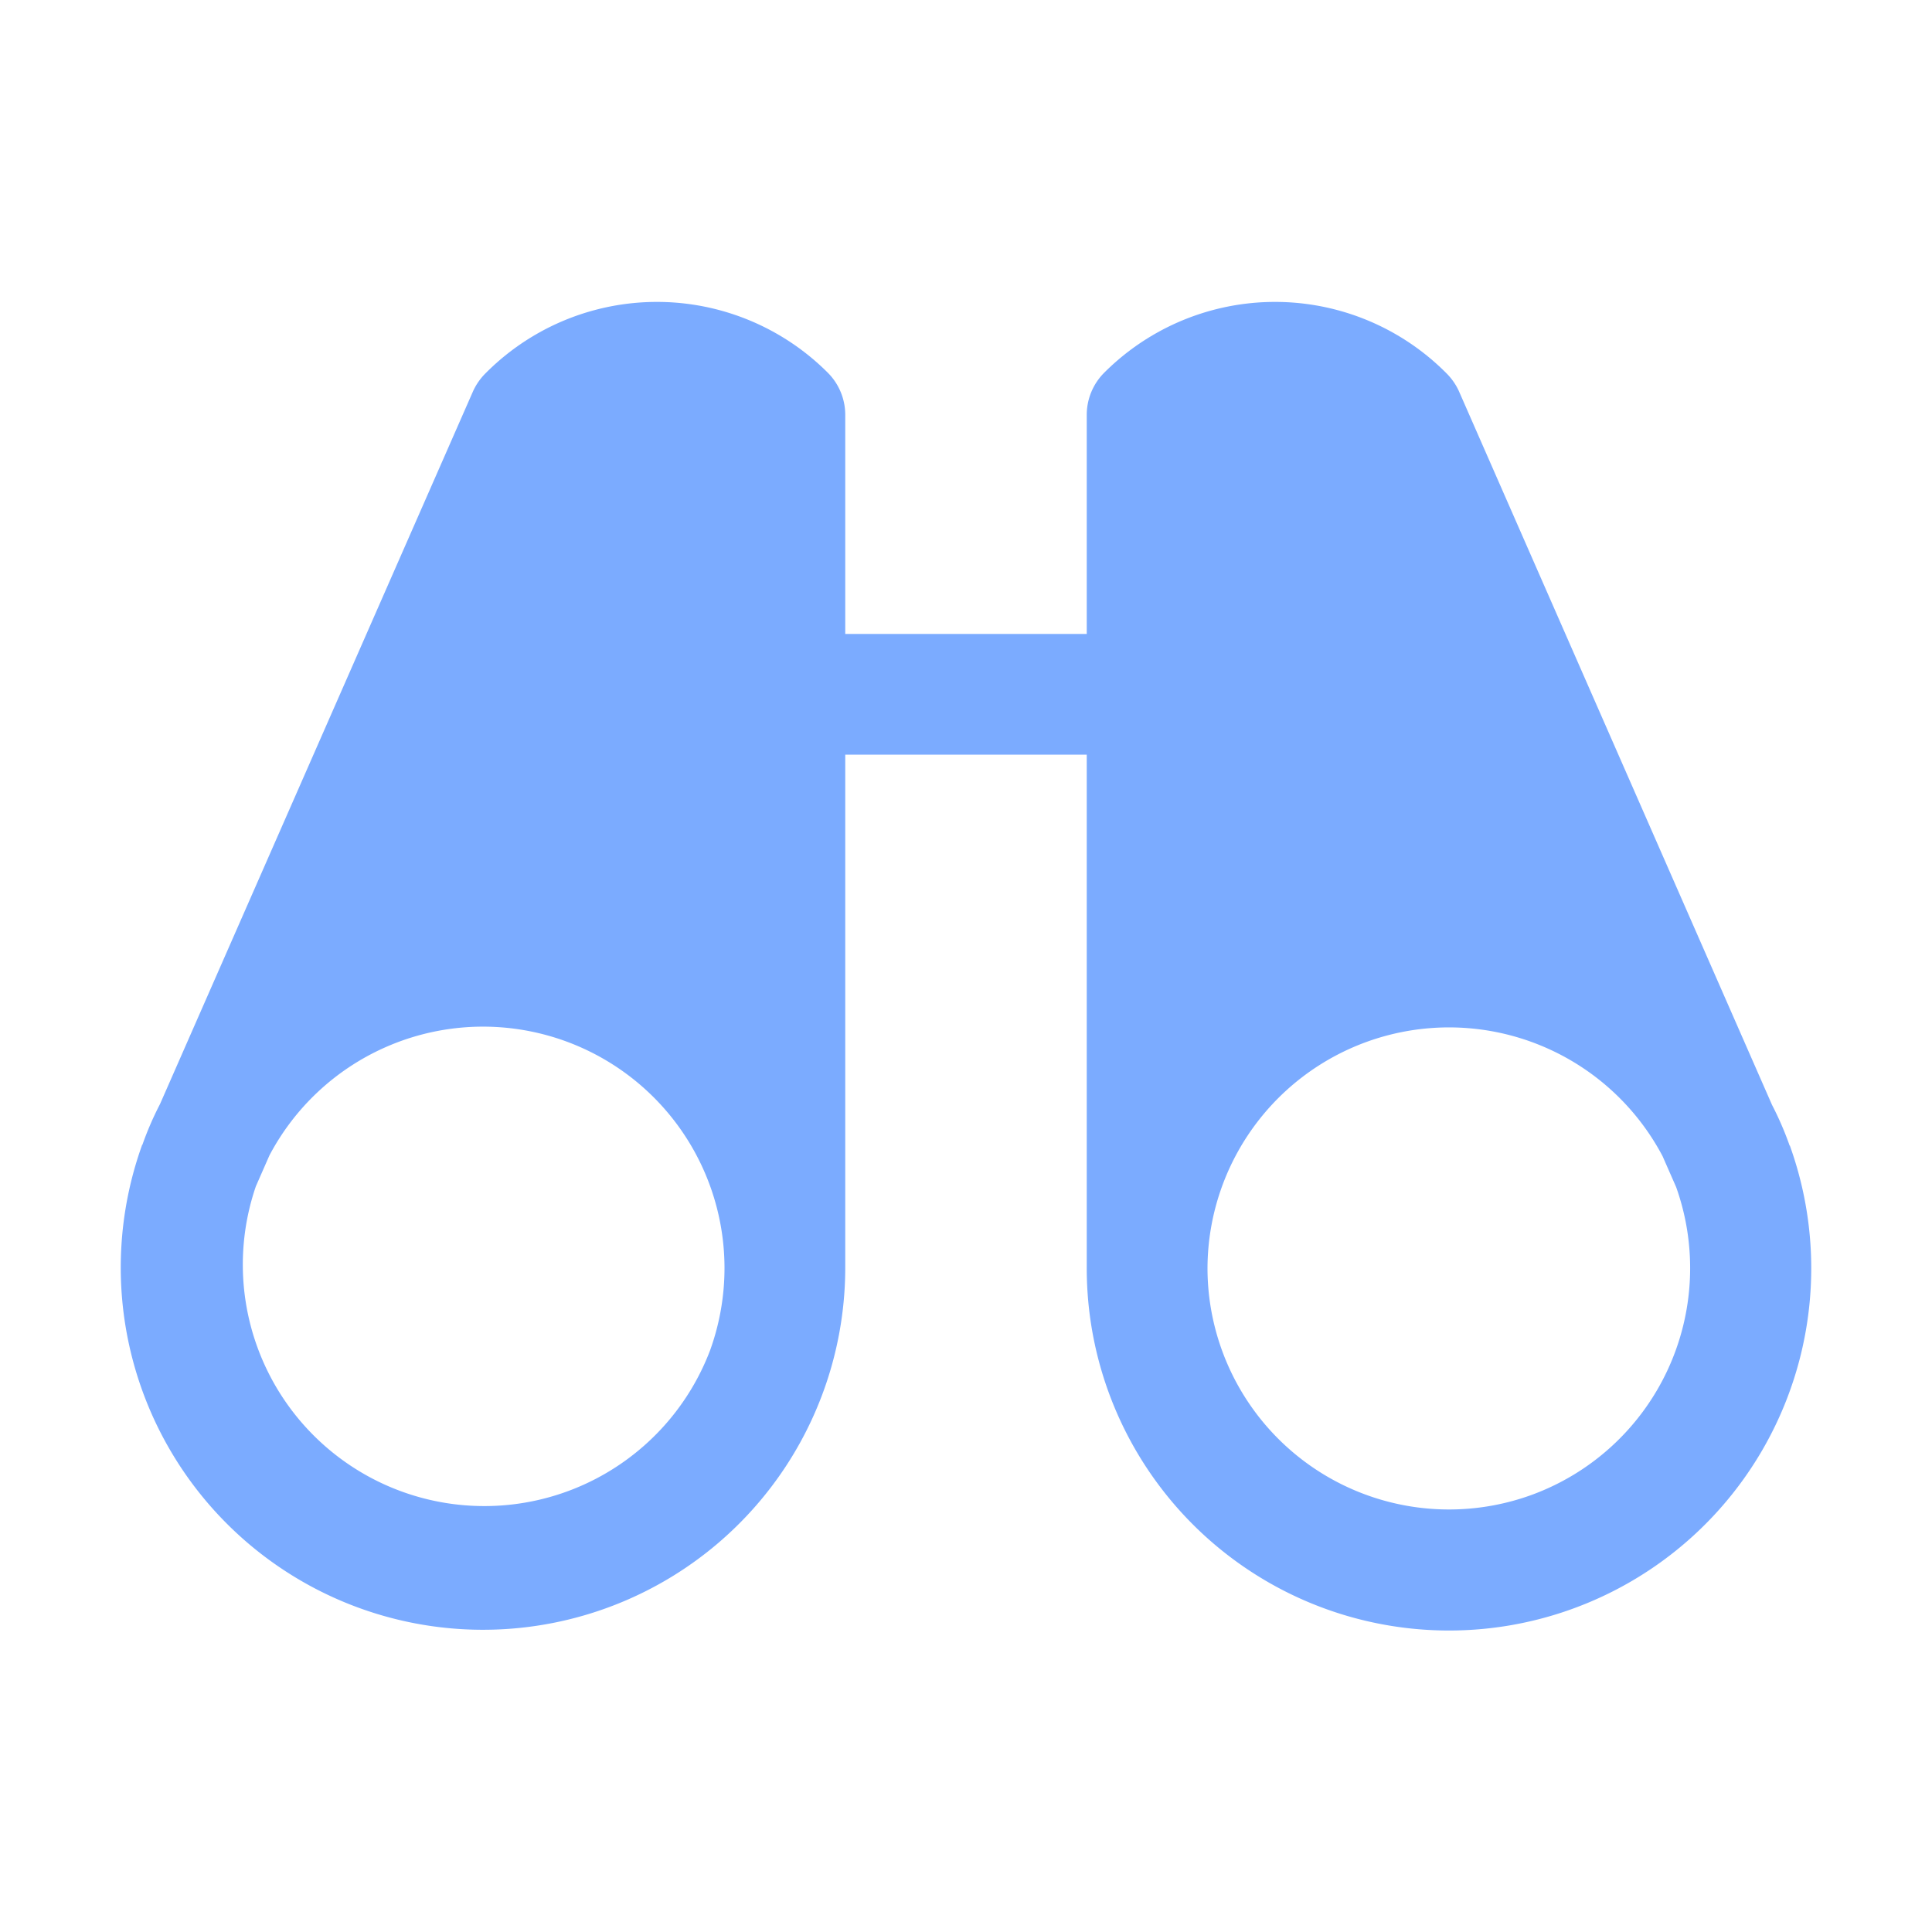 <svg xmlns="http://www.w3.org/2000/svg" width="192" height="192" fill="#7babff" viewBox="0 0 256 256"><rect width="256" height="256" fill="none"></rect><path d="M237.2,151.9h0c0-.1-.1-.1-.1-.2a42.3,42.3,0,0,0-2.3-5.3L193.3,51.8a8.1,8.1,0,0,0-1.7-2.4,32,32,0,0,0-45.3,0A7.9,7.9,0,0,0,144,55V84H112V55a7.9,7.9,0,0,0-2.3-5.6,32,32,0,0,0-45.3,0,8.1,8.1,0,0,0-1.7,2.4L21.2,146.3a42.3,42.3,0,0,0-2.3,5.3c0,.1-.1.1-.1.2h0A48,48,0,1,0,112,167.8V100h32v67.8a48,48,0,1,0,93.2-15.9Zm-143.1,27a32,32,0,0,1-60.2-21.7l1.8-4.1A32,32,0,0,1,96,167.9h0A32.1,32.1,0,0,1,94.1,178.9Zm108.8,19.2A32,32,0,0,1,160,168h0a32,32,0,0,1,60.3-14.8l1.8,4.1A32,32,0,0,1,202.9,198.1Z"></path></svg>